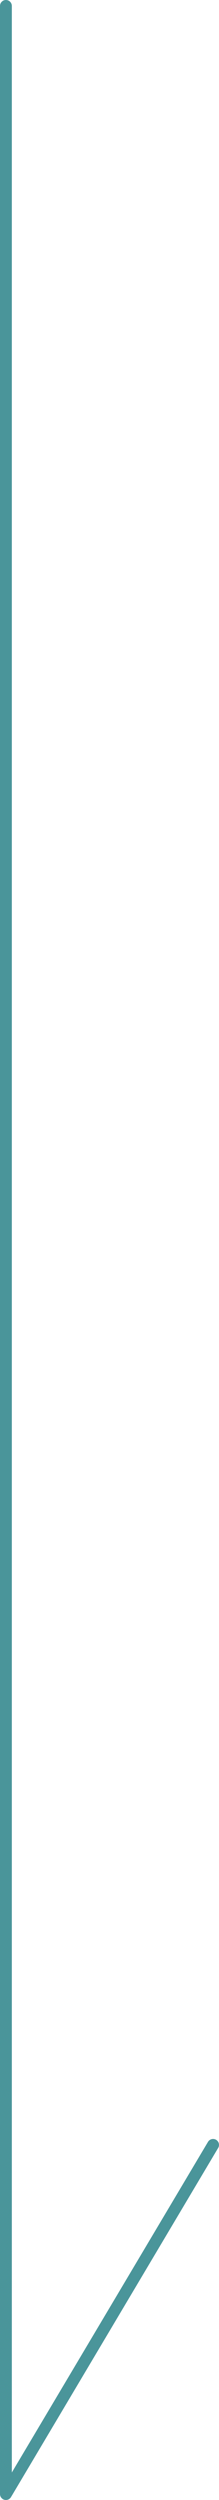 <?xml version="1.0" encoding="UTF-8"?>
<svg id="_レイヤー_1" data-name="レイヤー 1" xmlns="http://www.w3.org/2000/svg" viewBox="0 0 10.36 118.07">
  <defs>
    <style>
      .cls-1 {
        fill: none;
        stroke: #4a959a;
        stroke-linecap: round;
        stroke-linejoin: round;
        stroke-width: .56px;
      }
    </style>
  </defs>
  <polyline class="cls-1" points=".28 .28 .28 117.79 10.08 101.3"/>
</svg>